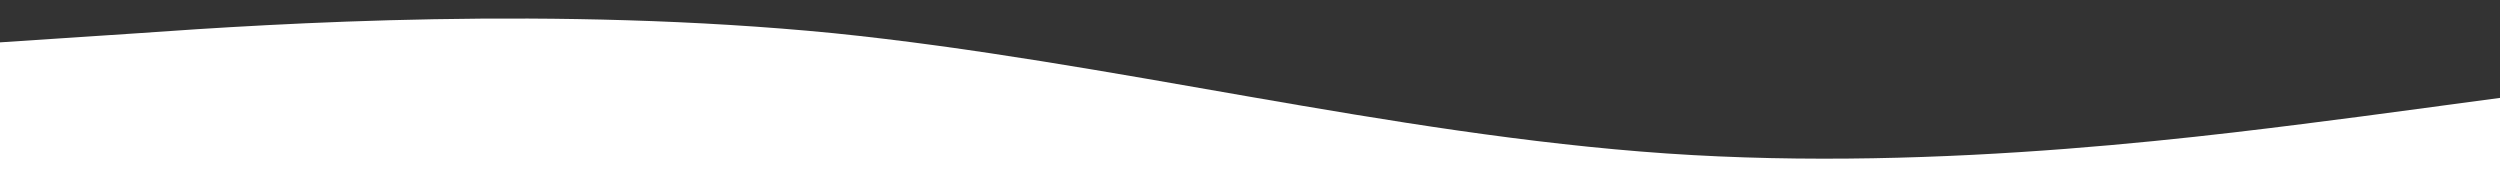 <?xml version="1.0" encoding="UTF-8"?> <!-- Generator: Adobe Illustrator 22.1.0, SVG Export Plug-In . SVG Version: 6.00 Build 0) --> <svg xmlns="http://www.w3.org/2000/svg" xmlns:xlink="http://www.w3.org/1999/xlink" id="Слой_1" x="0px" y="0px" viewBox="0 0 1440 97.5" style="enable-background:new 0 0 1440 97.5;" xml:space="preserve"><rect x="0" y="0" width="1440" height="97.5" fill="#333333" stroke="none"/> <style type="text/css"> .st0{fill:#FFFFFF;} </style> <path class="st0" d="M0,24.4l80-5.3c80-5.7,240-15.7,400,0c160,16.3,320,58.3,480,69.3s320-11,400-21.3l80-10.7v192h-80 c-80,0-240,0-400,0s-320,0-480,0s-320,0-400,0H0V24.4z"></path> </svg> 